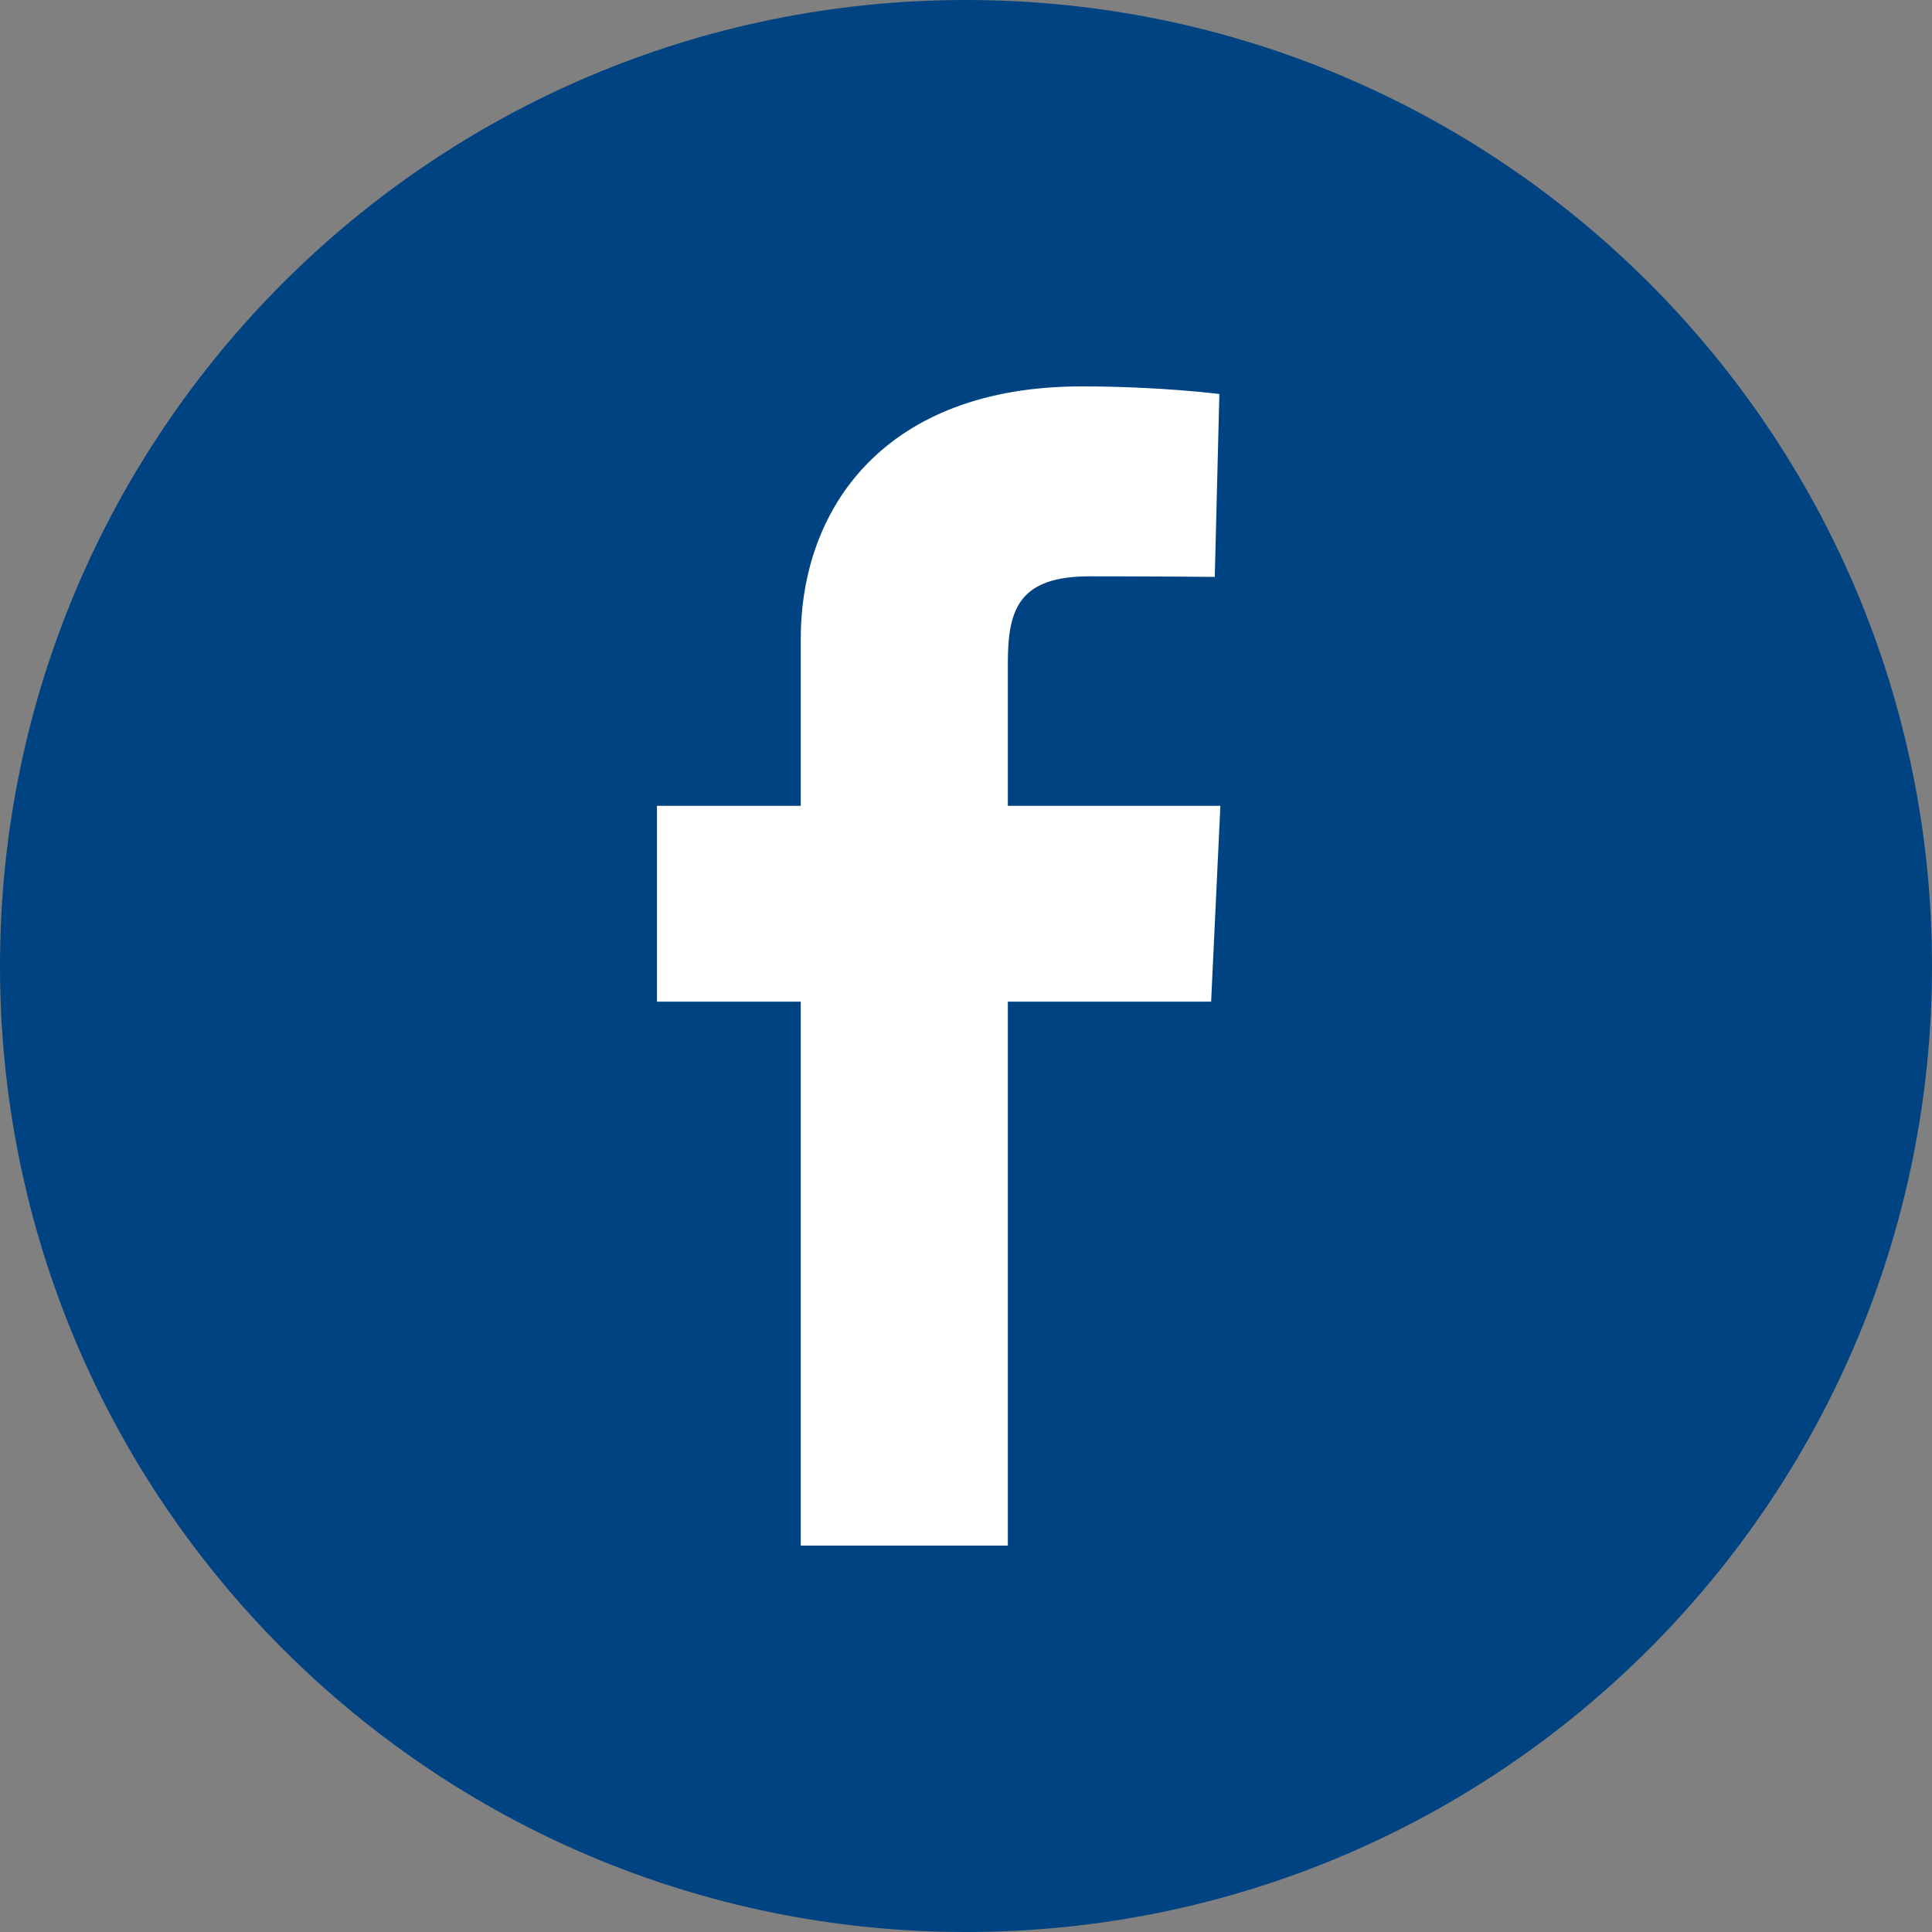 <svg width="50" height="50" viewBox="0 0 50 50" fill="none" xmlns="http://www.w3.org/2000/svg">
<rect x="0" y="0" width="50" height="50" fill="#808080" stroke="none"/>
<g clip-path="url(#clip0_2903_15986)">
<path d="M25 50C38.807 50 50 38.807 50 25C50 11.193 38.807 0 25 0C11.193 0 0 11.193 0 25C0 38.807 11.193 50 25 50Z" fill="#004382"/>
<path d="M20.724 40V25.923H17.002V20.855H20.724V16.526C20.724 13.124 22.923 10 27.989 10C30.041 10 31.557 10.197 31.557 10.197L31.438 14.93C31.438 14.93 29.891 14.915 28.203 14.915C26.376 14.915 26.083 15.757 26.083 17.154V20.855H31.583L31.344 25.923H26.083V40H20.724Z" fill="white"/>
</g>
<defs>
<clipPath id="clip0_2903_15986">
<rect width="50" height="50" fill="white"/>
</clipPath>
</defs>
</svg>
